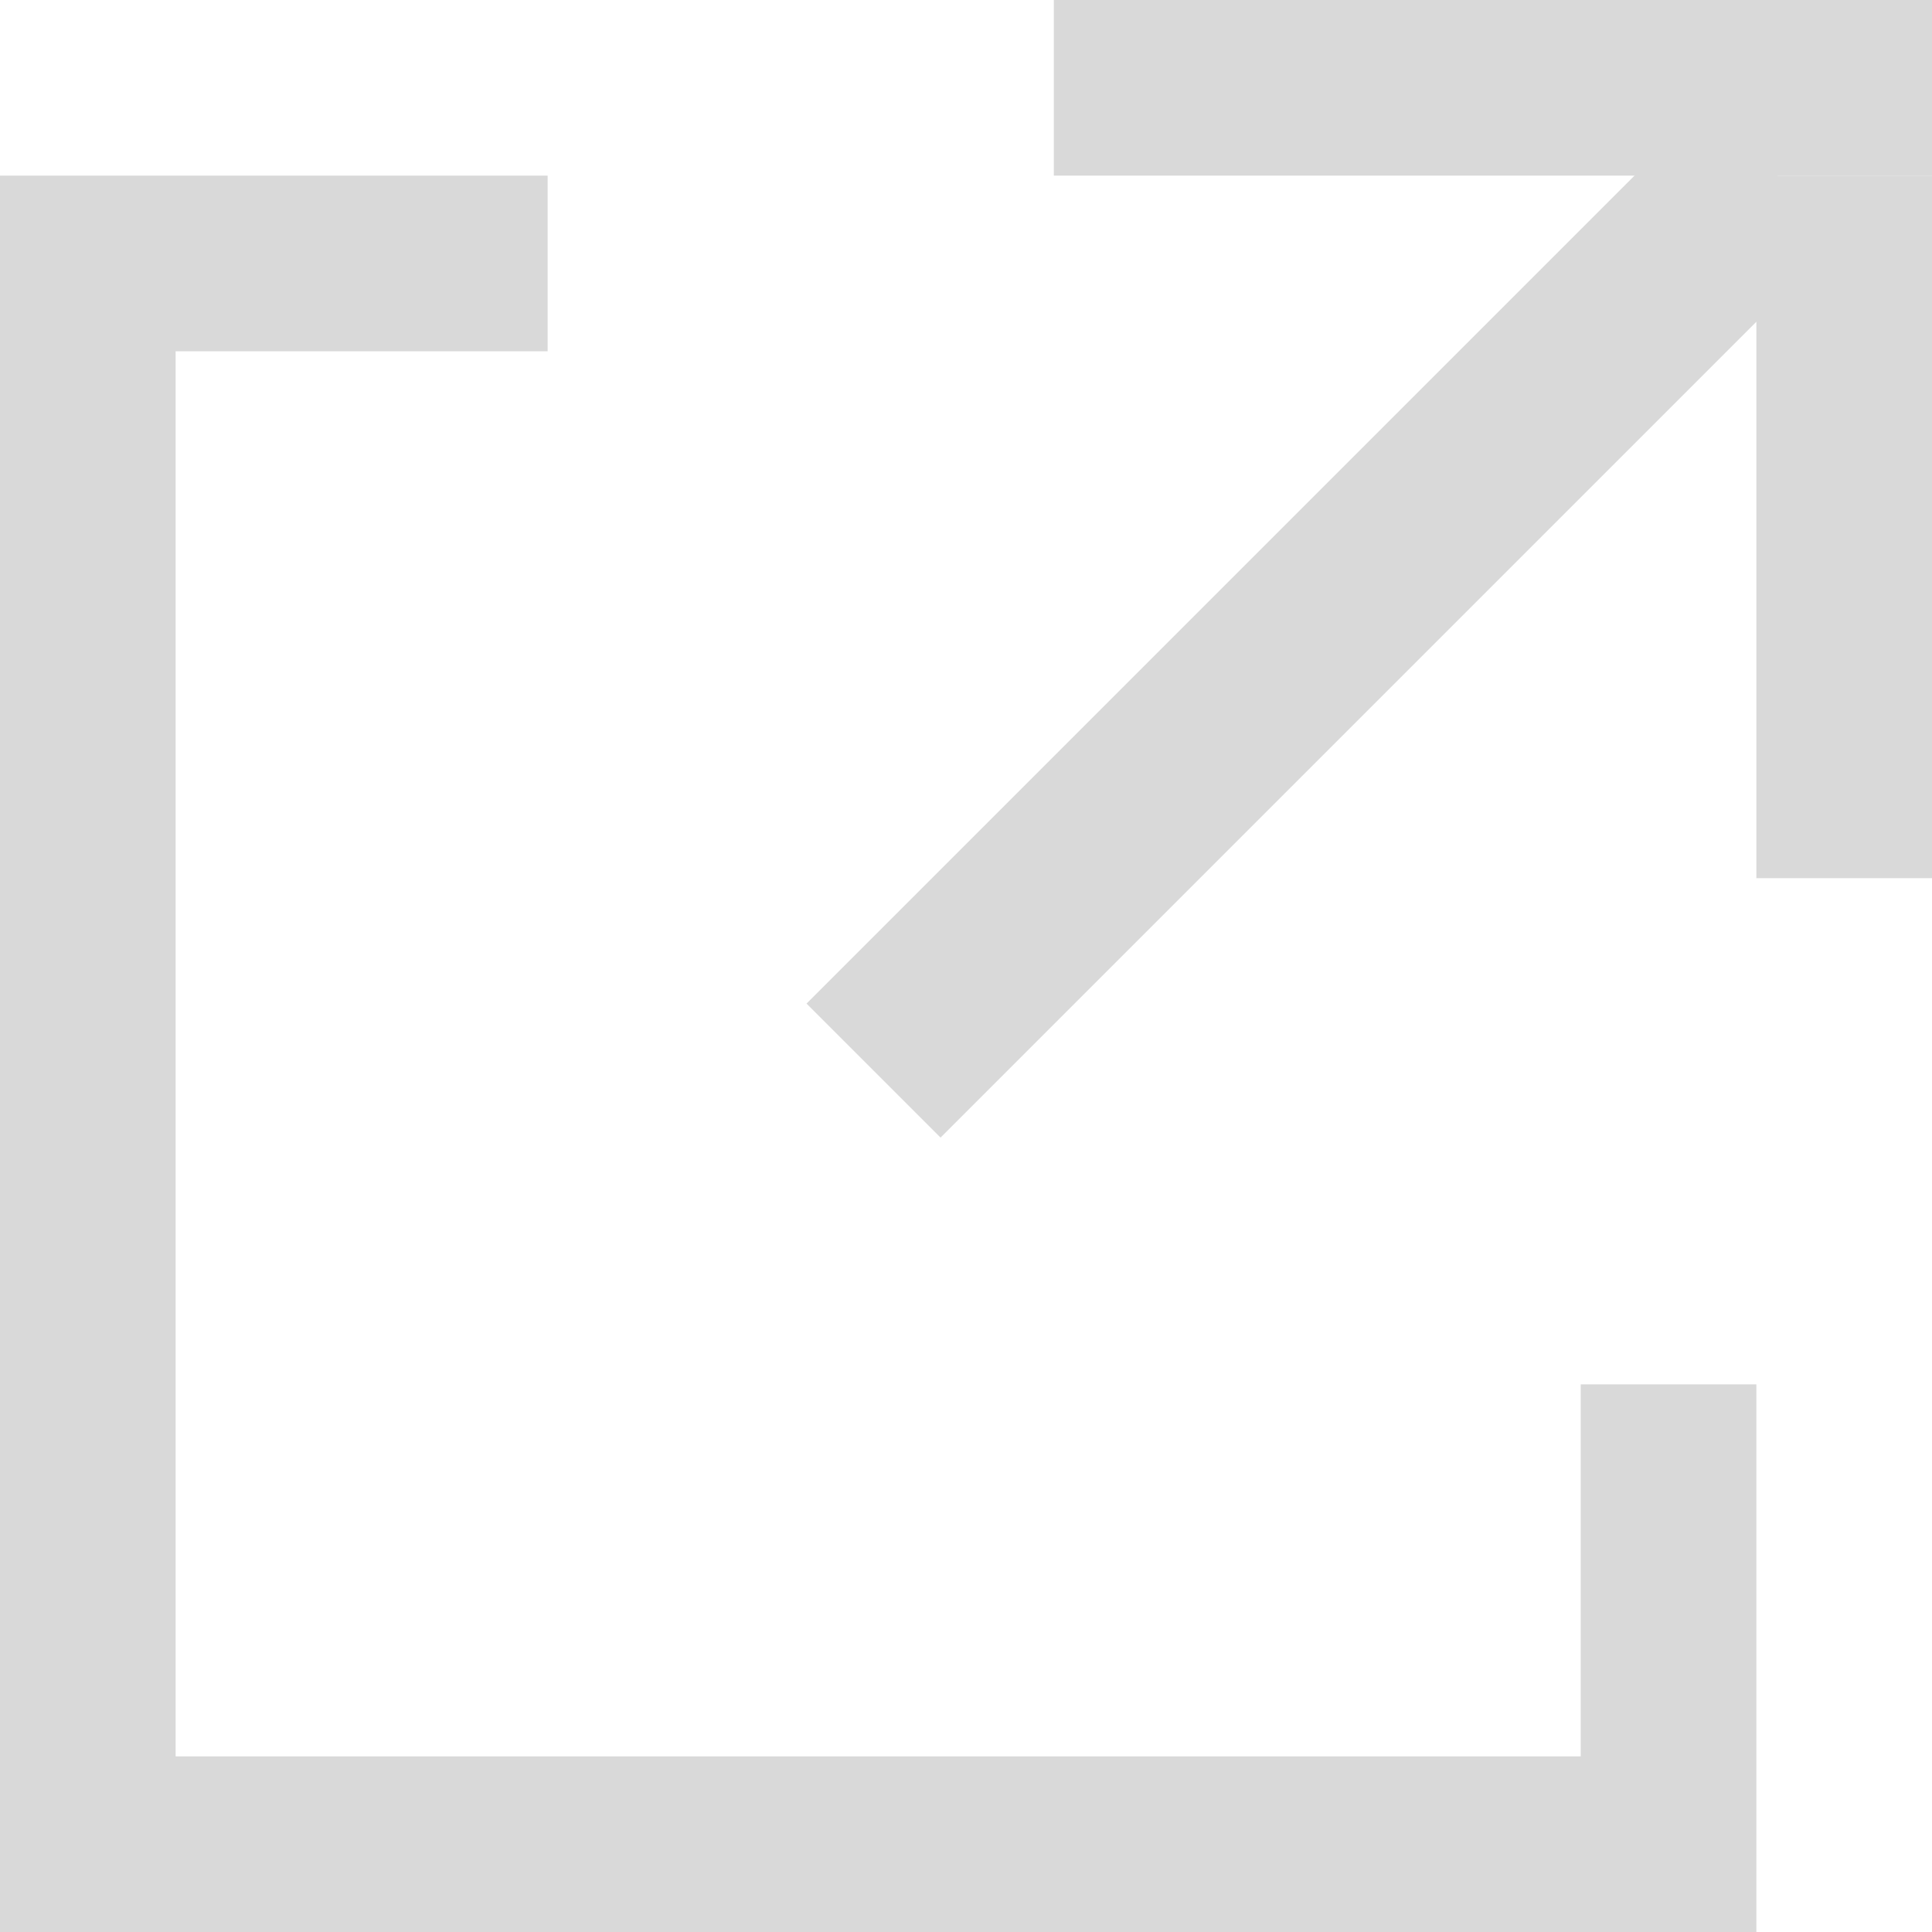 <svg width="11" height="11" viewBox="0 0 11 11" fill="none" xmlns="http://www.w3.org/2000/svg">
<path fill-rule="evenodd" clip-rule="evenodd" d="M3.118 1H1H0V2V10V11H1H9H10V10V7.882H9V10H1V2H3.118V1Z" fill="#D9D9D9"/>
<rect x="6" width="5" height="1" fill="#D9D9D9"/>
<rect x="4.592" y="5.714" width="7.242" height="1.079" transform="rotate(-45 4.592 5.714)" fill="#D9D9D9"/>
<rect x="10" y="5" width="4" height="1" transform="rotate(-90 10 5)" fill="#D9D9D9"/>
</svg>
